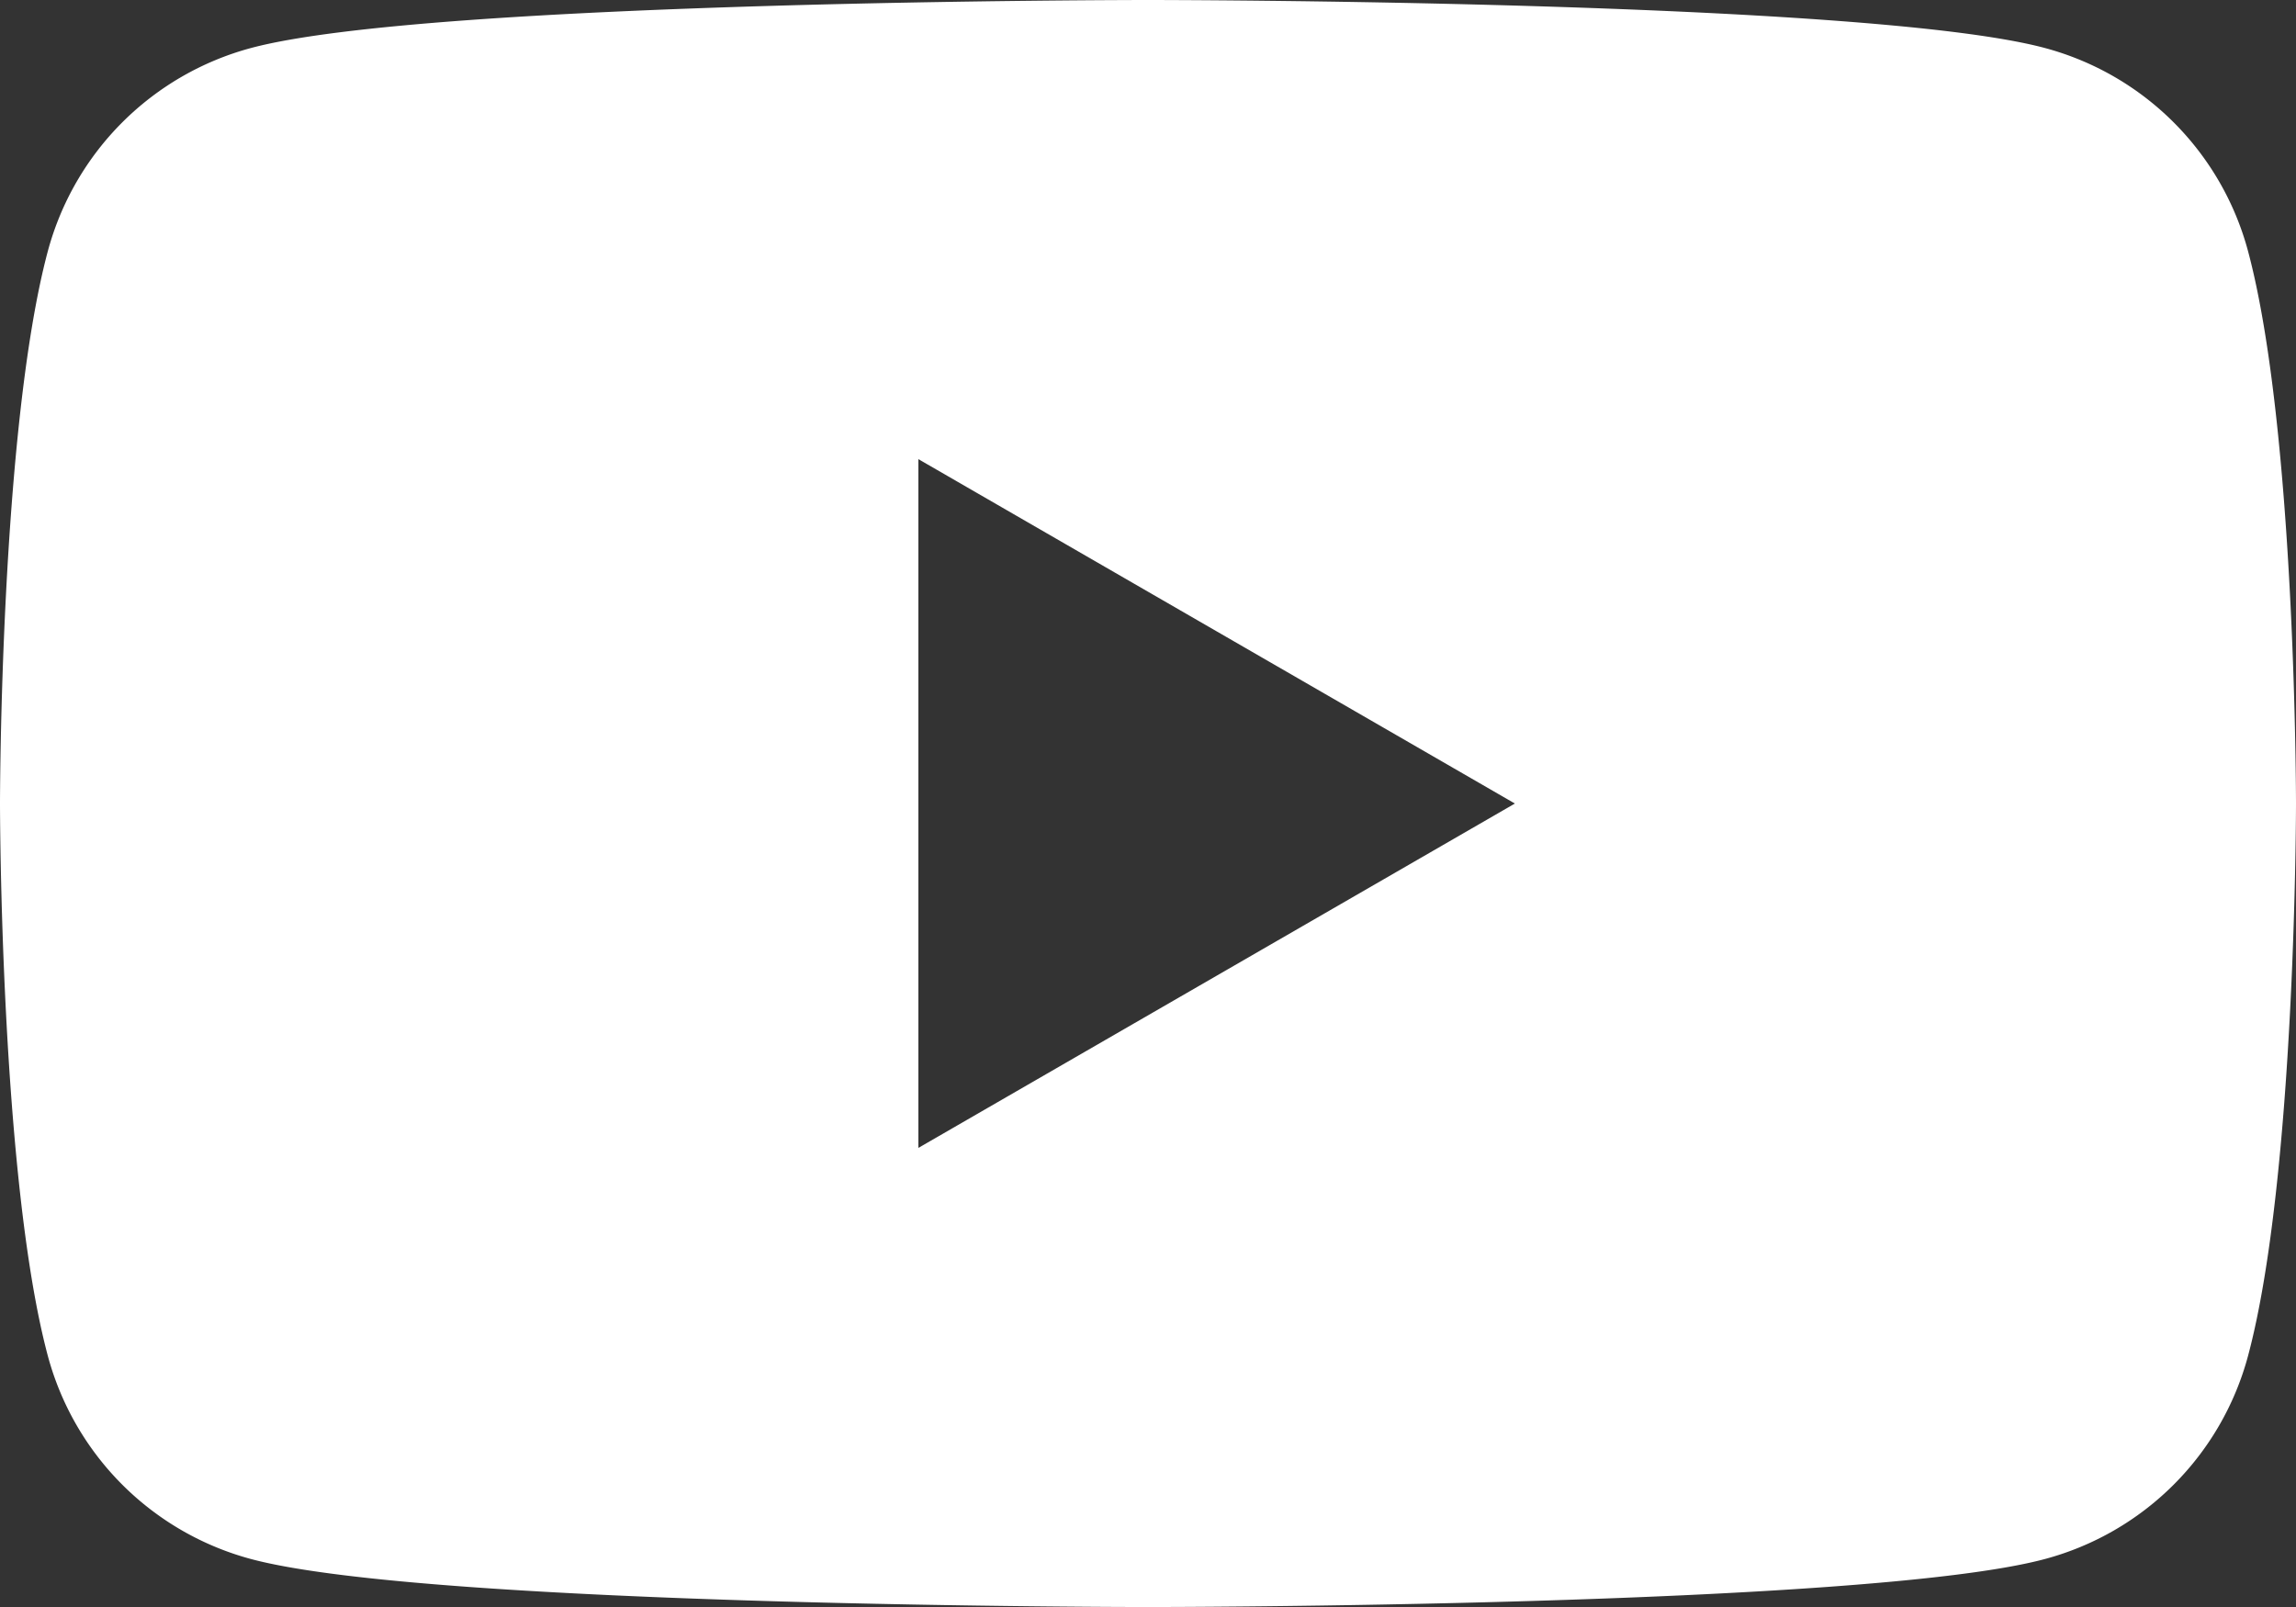 <svg id="icon_youtube" xmlns="http://www.w3.org/2000/svg" xmlns:xlink="http://www.w3.org/1999/xlink" width="53.066" height="37.147" viewBox="0 0 53.066 37.147">
  <rect x="0" y="0" width="53.066" height="37.147" fill="#333333" stroke="none"/>
  <defs>
    <clipPath id="clip-path">
      <rect id="사각형_180" data-name="사각형 180" width="53.066" height="37.147" transform="translate(0 0)" fill="none"/>
    </clipPath>
  </defs>
  <g id="그룹_194" data-name="그룹 194" clip-path="url(#clip-path)">
    <path id="패스_558" data-name="패스 558" d="M51.956,5.8a6.642,6.642,0,0,0-4.692-4.69C43.127,0,26.533,0,26.533,0S9.938,0,5.8,1.11A6.649,6.649,0,0,0,1.107,5.8C0,9.939,0,18.573,0,18.573s0,8.635,1.107,12.774A6.649,6.649,0,0,0,5.8,36.037c4.138,1.11,20.733,1.11,20.733,1.11s16.594,0,20.731-1.11a6.642,6.642,0,0,0,4.692-4.69c1.11-4.139,1.11-12.774,1.11-12.774s0-8.634-1.11-12.773M21.226,26.534V10.613l13.787,7.961Z" fill="#fff"/>
  </g>
</svg>
